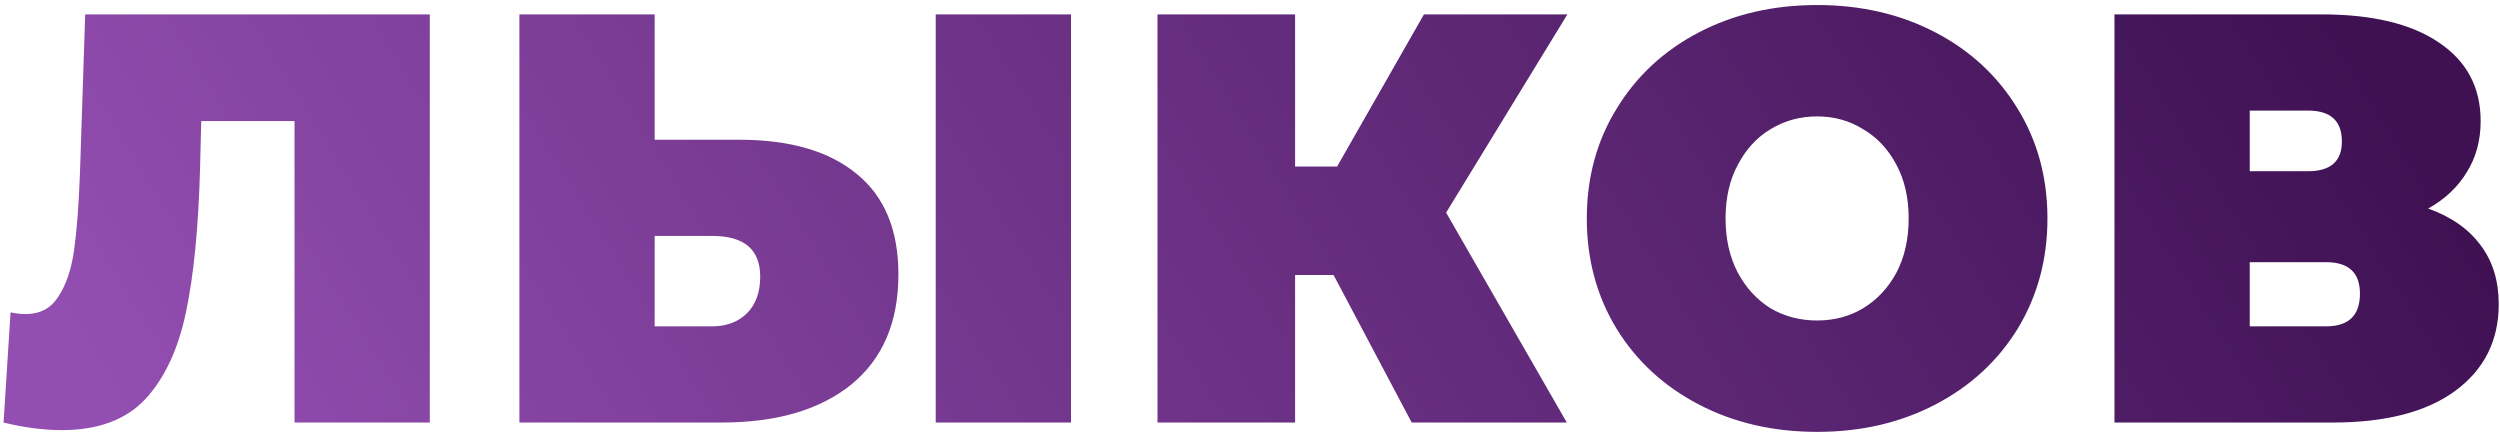 <?xml version="1.0" encoding="UTF-8"?> <svg xmlns="http://www.w3.org/2000/svg" width="355" height="62" viewBox="0 0 355 62" fill="none"> <path d="M61.032 2.04V60H41.822V17.192H28.575L28.409 23.899C28.188 32.179 27.526 38.969 26.422 44.268C25.318 49.567 23.386 53.707 20.626 56.688C17.866 59.614 13.919 61.076 8.785 61.076C6.191 61.076 3.431 60.718 0.505 60L1.499 44.351C2.216 44.516 2.934 44.599 3.652 44.599C5.694 44.599 7.24 43.771 8.288 42.115C9.392 40.459 10.138 38.251 10.524 35.491C10.911 32.731 11.187 29.116 11.352 24.644L12.097 2.04H61.032ZM104.969 19.842C112.2 19.842 117.776 21.47 121.695 24.727C125.614 27.929 127.574 32.676 127.574 38.969C127.574 45.758 125.338 50.975 120.867 54.618C116.396 58.206 110.268 60 102.485 60H73.754V2.04H92.963V19.842H104.969ZM101.16 46.338C103.148 46.338 104.776 45.731 106.046 44.516C107.315 43.247 107.95 41.508 107.95 39.3C107.95 35.436 105.687 33.504 101.16 33.504H92.963V46.338H101.16ZM132.873 2.04H152.082V60H132.873V2.04ZM205.349 30.192L222.488 60H200.463L189.368 39.052H183.903V60H164.363V2.04H183.903V23.651H189.865L202.202 2.04H222.571L205.349 30.192ZM258.031 61.325C251.793 61.325 246.19 60.028 241.222 57.433C236.254 54.839 232.363 51.251 229.548 46.669C226.732 42.032 225.325 36.816 225.325 31.02C225.325 25.224 226.732 20.035 229.548 15.454C232.363 10.817 236.254 7.201 241.222 4.607C246.19 2.012 251.793 0.715 258.031 0.715C264.268 0.715 269.871 2.012 274.839 4.607C279.807 7.201 283.699 10.817 286.514 15.454C289.329 20.035 290.737 25.224 290.737 31.02C290.737 36.816 289.329 42.032 286.514 46.669C283.699 51.251 279.807 54.839 274.839 57.433C269.871 60.028 264.268 61.325 258.031 61.325ZM258.031 45.51C260.46 45.51 262.64 44.93 264.572 43.771C266.559 42.557 268.132 40.873 269.292 38.72C270.451 36.512 271.03 33.946 271.03 31.02C271.03 28.094 270.451 25.555 269.292 23.402C268.132 21.194 266.559 19.511 264.572 18.352C262.64 17.137 260.46 16.53 258.031 16.53C255.602 16.53 253.394 17.137 251.407 18.352C249.475 19.511 247.929 21.194 246.77 23.402C245.611 25.555 245.031 28.094 245.031 31.02C245.031 33.946 245.611 36.512 246.77 38.72C247.929 40.873 249.475 42.557 251.407 43.771C253.394 44.93 255.602 45.51 258.031 45.51ZM344.8 29.612C348.057 30.772 350.541 32.51 352.252 34.829C353.963 37.092 354.819 39.88 354.819 43.192C354.819 48.38 352.749 52.493 348.609 55.529C344.524 58.51 338.728 60 331.221 60H300.254V2.04H329.648C336.824 2.04 342.371 3.365 346.29 6.014C350.265 8.664 352.252 12.39 352.252 17.192C352.252 19.952 351.59 22.381 350.265 24.479C348.995 26.576 347.174 28.288 344.8 29.612ZM319.463 24.313H327.743C330.945 24.313 332.546 22.906 332.546 20.09C332.546 17.165 330.945 15.702 327.743 15.702H319.463V24.313ZM330.31 46.338C333.512 46.338 335.112 44.792 335.112 41.701C335.112 38.72 333.512 37.23 330.31 37.23H319.463V46.338H330.31Z" fill="url(#paint0_linear_3078_5723)"></path> <defs> <linearGradient id="paint0_linear_3078_5723" x1="333.099" y1="5.323" x2="79.945" y2="162.079" gradientUnits="userSpaceOnUse"> <stop stop-color="#3F1153"></stop> <stop offset="1" stop-color="#934EB1"></stop> </linearGradient> </defs> </svg> 
